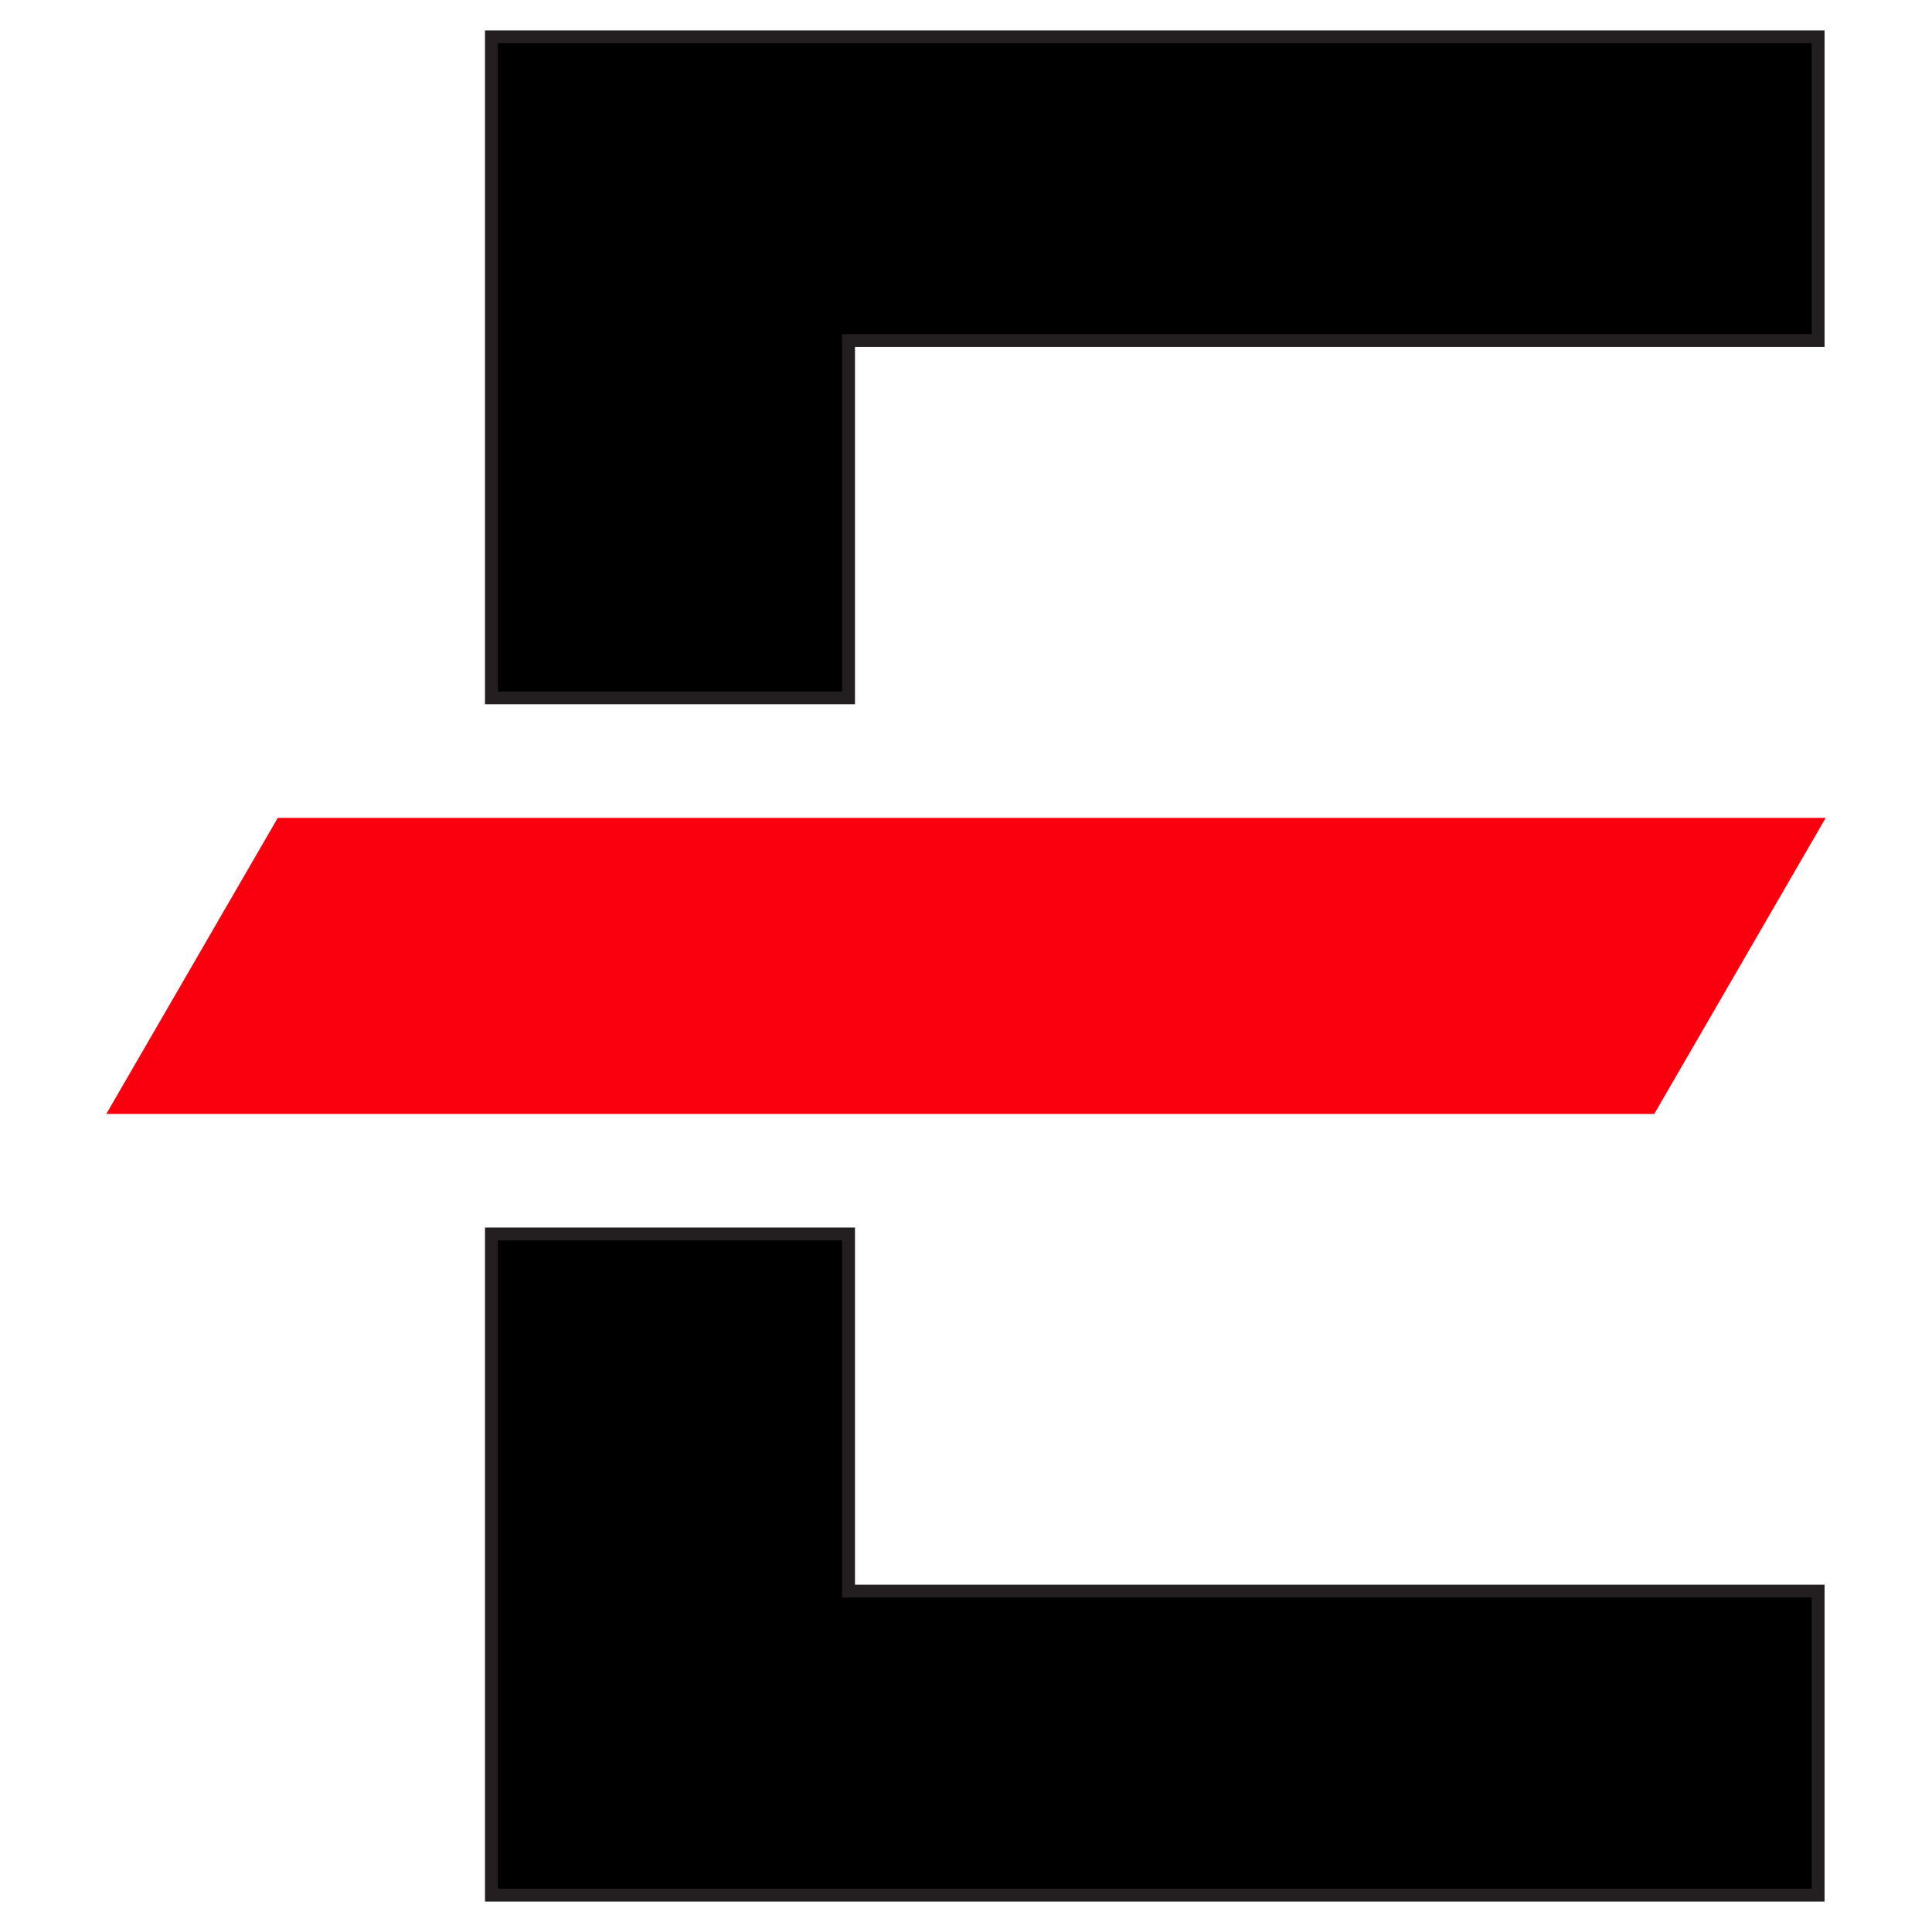 <svg width="48" height="48" viewBox="0 0 48 48" fill="none" xmlns="http://www.w3.org/2000/svg">
<path d="M21.082 30.658H12.209V47.084H45.171V39.531H21.082V30.658Z" fill="black" stroke="#231F20" stroke-width="0.319" stroke-miterlimit="10"/>
<path d="M21.082 8.46H45.171V0.916H12.209V17.338H21.082V8.46Z" fill="black" stroke="#231F20" stroke-width="0.319" stroke-miterlimit="10"/>
<path d="M21.082 20.32H12.209H6.901L2.641 27.676H12.209H21.082H41.099L45.359 20.32H21.082Z" fill="#FA000F"/>
</svg>
